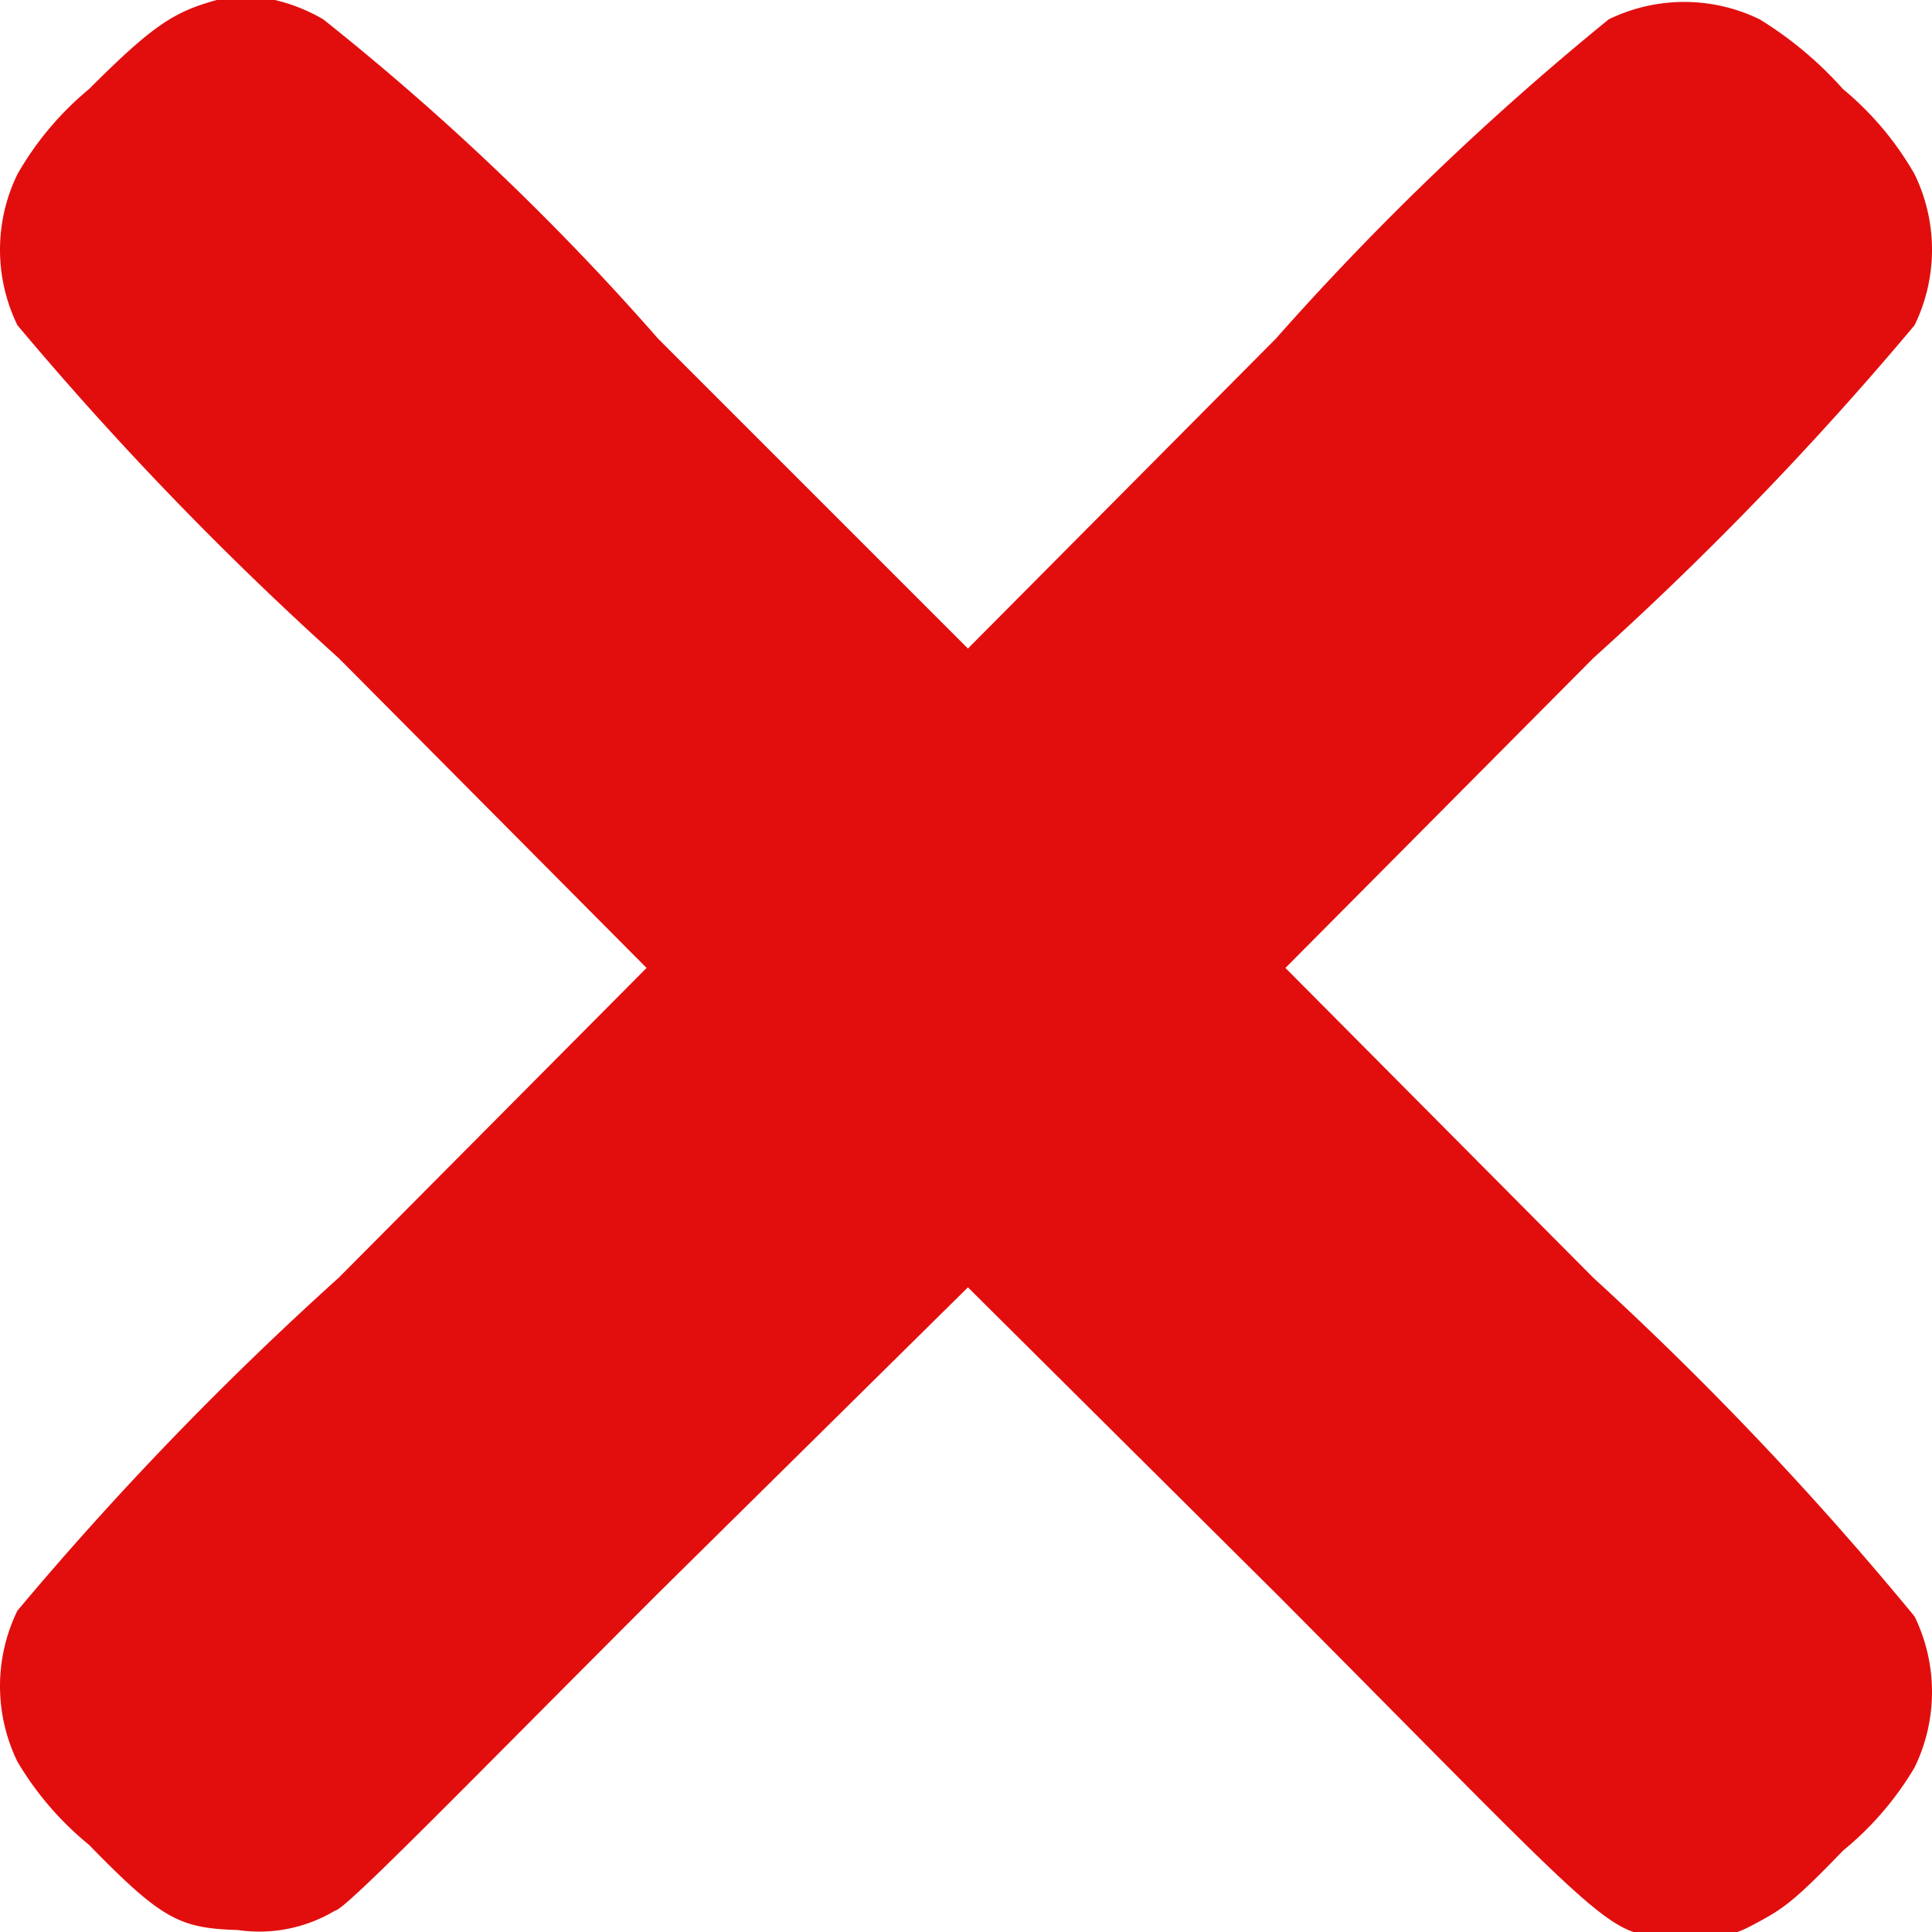 <svg xmlns="http://www.w3.org/2000/svg" viewBox="0 0 9.98 9.98"><defs><style>.cls-1{fill:#e20e0e;}</style></defs><g id="Layer_2" data-name="Layer 2"><g id="Layer_1-2" data-name="Layer 1"><g id="surface1"><path class="cls-1" d="M1.12,0C.9.06.79.13.46.46A1.6,1.6,0,0,0,.09.9a.89.89,0,0,0,0,.78A17.15,17.15,0,0,0,1.75,3.4L3.34,5,1.75,6.6A17.15,17.15,0,0,0,.09,8.32a.89.89,0,0,0,0,.78,1.62,1.62,0,0,0,.37.43c.38.39.47.43.77.44a.76.76,0,0,0,.5-.1c.05,0,.68-.65,1.67-1.64L5,6.65l1.6,1.59C8.45,10.1,8.29,10,8.7,10c.24,0,.25,0,.38-.07s.19-.11.44-.37a1.62,1.62,0,0,0,.37-.43.89.89,0,0,0,0-.78A17.15,17.15,0,0,0,8.23,6.6L6.64,5,8.23,3.4A17.15,17.15,0,0,0,9.89,1.68a.89.89,0,0,0,0-.78A1.6,1.6,0,0,0,9.52.46,1.92,1.92,0,0,0,9.09.1a.89.89,0,0,0-.78,0A14.62,14.62,0,0,0,6.59,1.75L5,3.35,3.4,1.75A13.33,13.33,0,0,0,1.67.1.9.9,0,0,0,1.42,0,.51.51,0,0,0,1.12,0Z"/></g></g></g></svg>